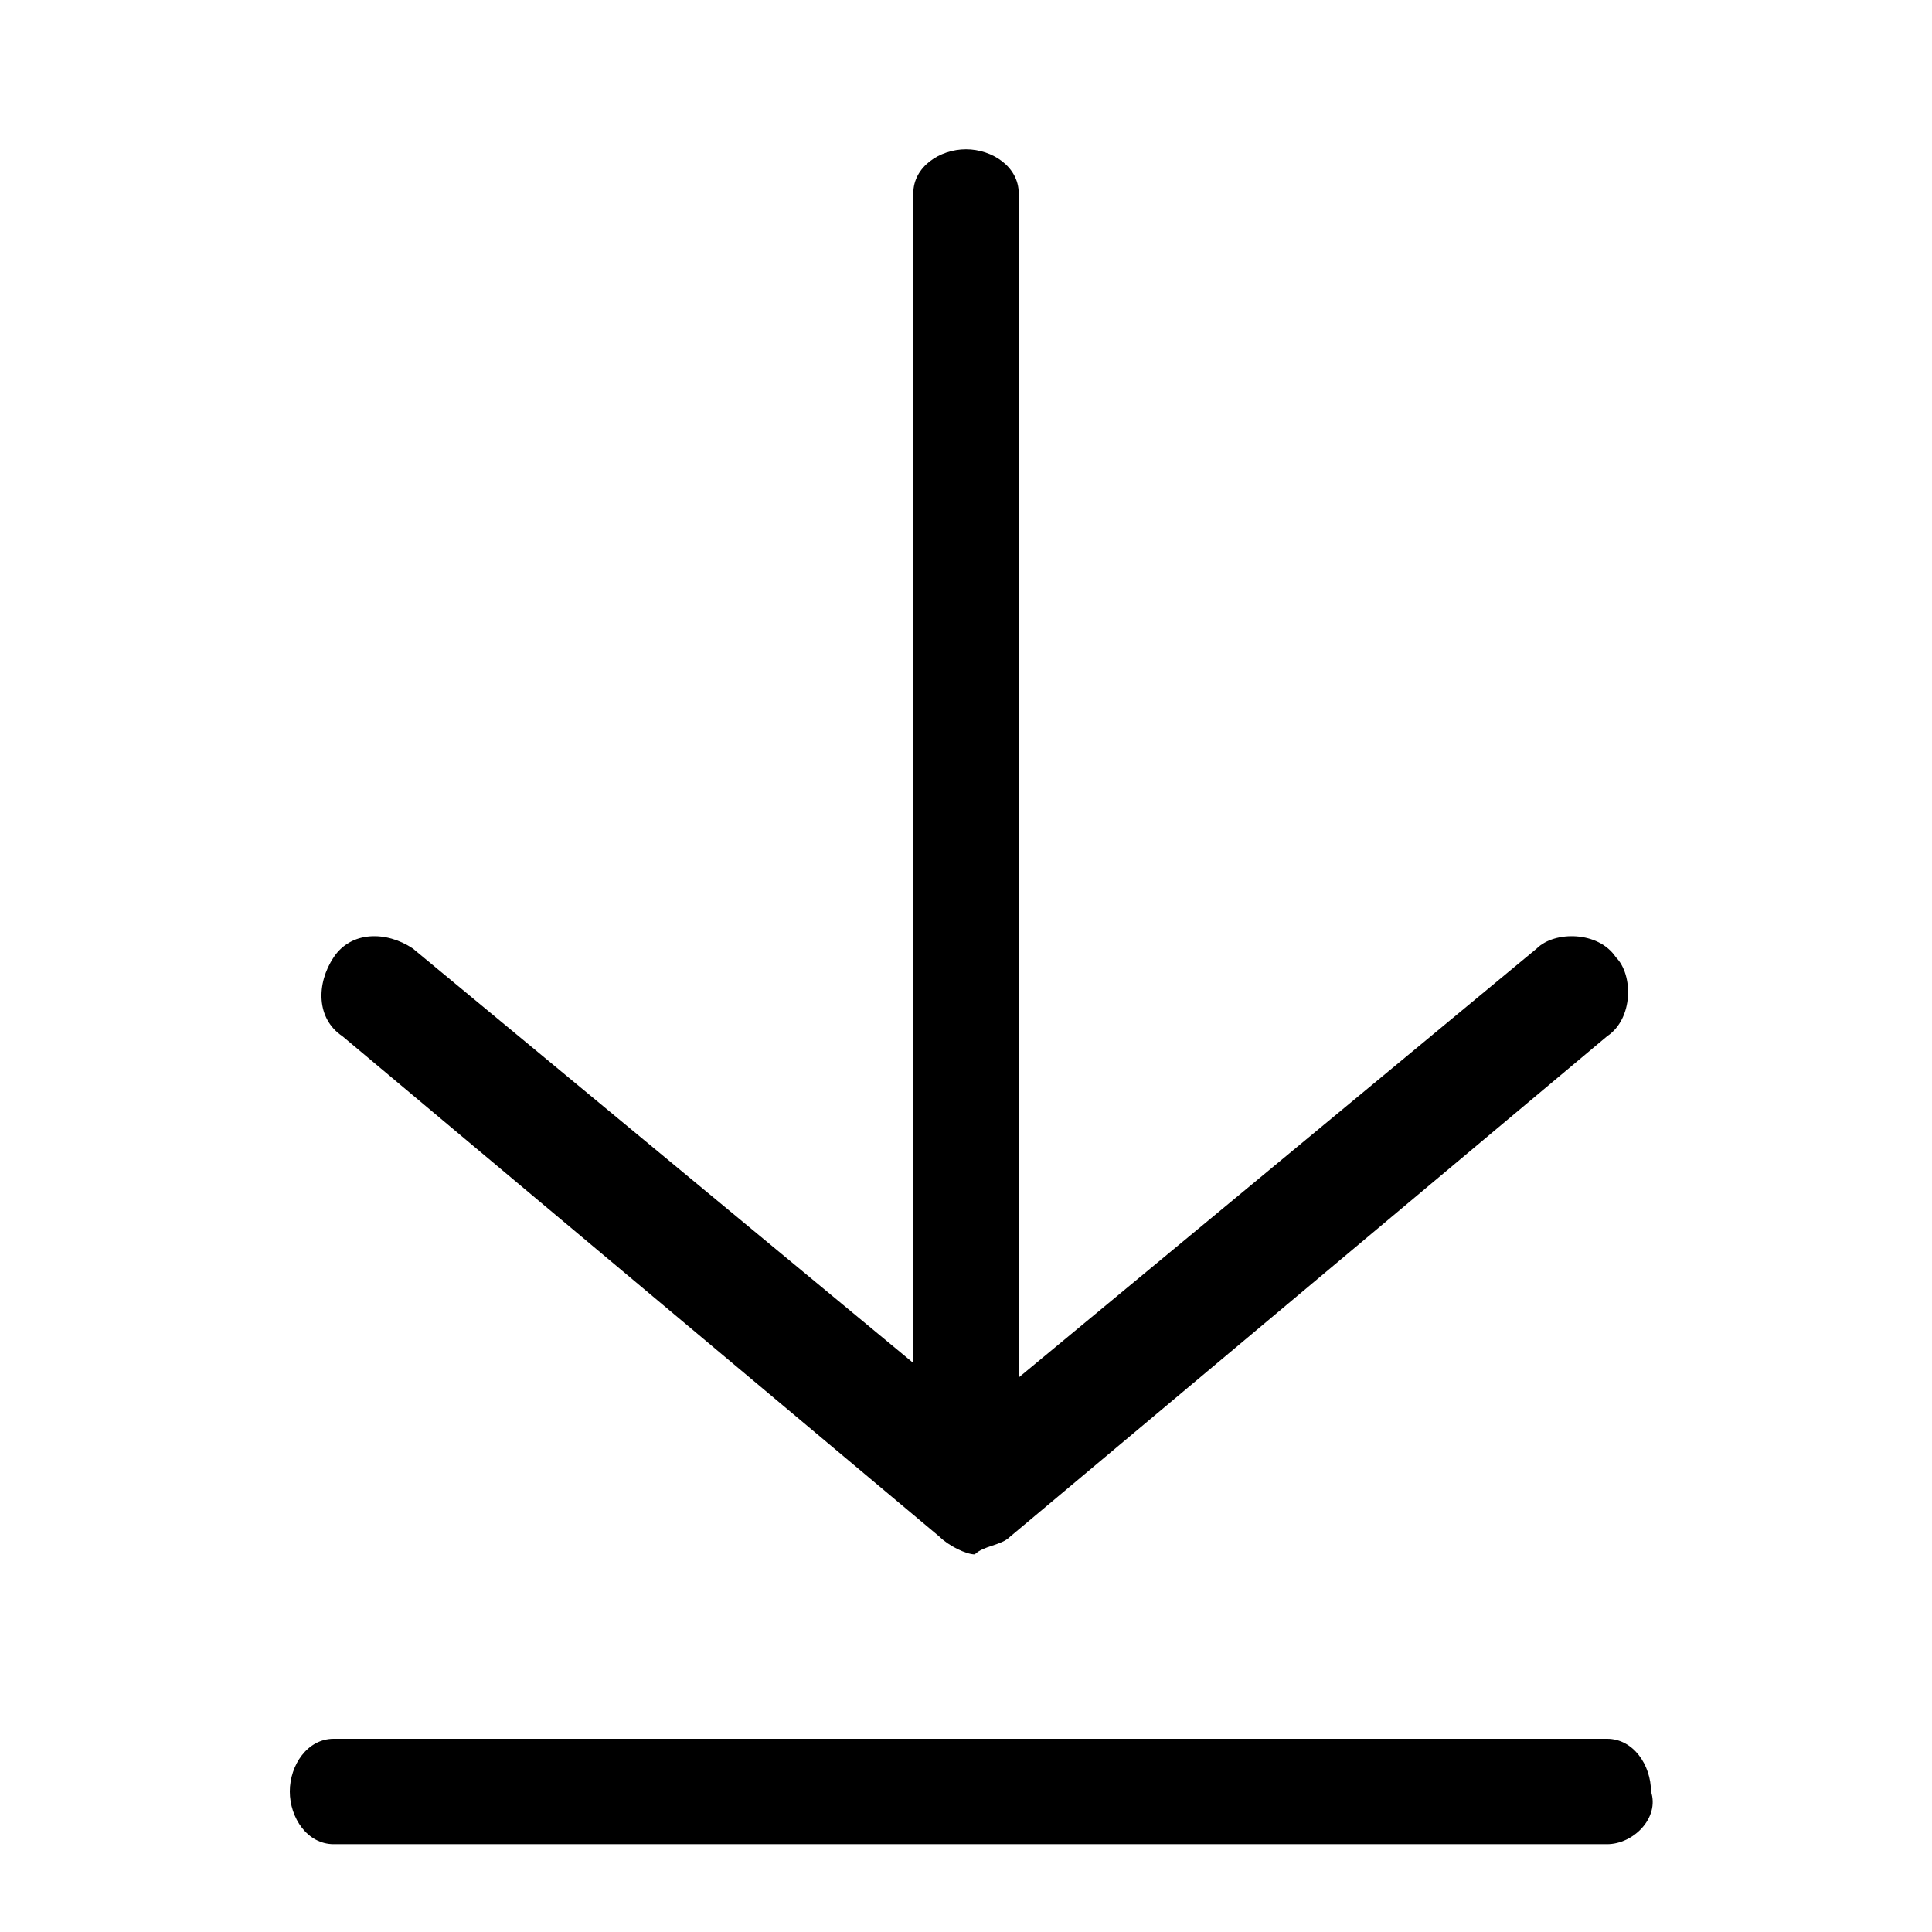 <?xml version="1.0" encoding="utf-8"?>
<!-- Generator: Adobe Illustrator 19.2.1, SVG Export Plug-In . SVG Version: 6.00 Build 0)  -->
<!DOCTYPE svg PUBLIC "-//W3C//DTD SVG 1.1//EN" "http://www.w3.org/Graphics/SVG/1.1/DTD/svg11.dtd">
<svg version="1.1" id="Layer_1" xmlns="http://www.w3.org/2000/svg" xmlns:xlink="http://www.w3.org/1999/xlink" x="0px" y="0px"
	 viewBox="0 0 22 22" style="enable-background:new 0 0 22 22;" xml:space="preserve">
<g>
	<g>
		<path d="M11.5,17.5l6.8-5.7c0.3-0.2,0.3-0.7,0.1-0.9c-0.2-0.3-0.7-0.3-0.9-0.1l-6.4,5.3l-6.4-5.3c-0.3-0.2-0.7-0.2-0.9,0.1
			c-0.2,0.3-0.2,0.7,0.1,0.9l6.8,5.7c0.1,0.1,0.3,0.2,0.4,0.2C11.2,17.6,11.4,17.6,11.5,17.5z"/>
	</g>
</g>
<g>
	<path d="M18.3,21H3.8c-0.3,0-0.5-0.3-0.5-0.6c0-0.3,0.2-0.6,0.5-0.6h14.5c0.3,0,0.5,0.3,0.5,0.6C18.9,20.7,18.6,21,18.3,21z"/>
</g>
<g>
	<path d="M11.6,2.2v14.5c0,0.3-0.3,0.5-0.6,0.5s-0.6-0.2-0.6-0.5V2.2c0-0.3,0.3-0.5,0.6-0.5S11.6,1.9,11.6,2.2z"/>
</g>
</svg>
